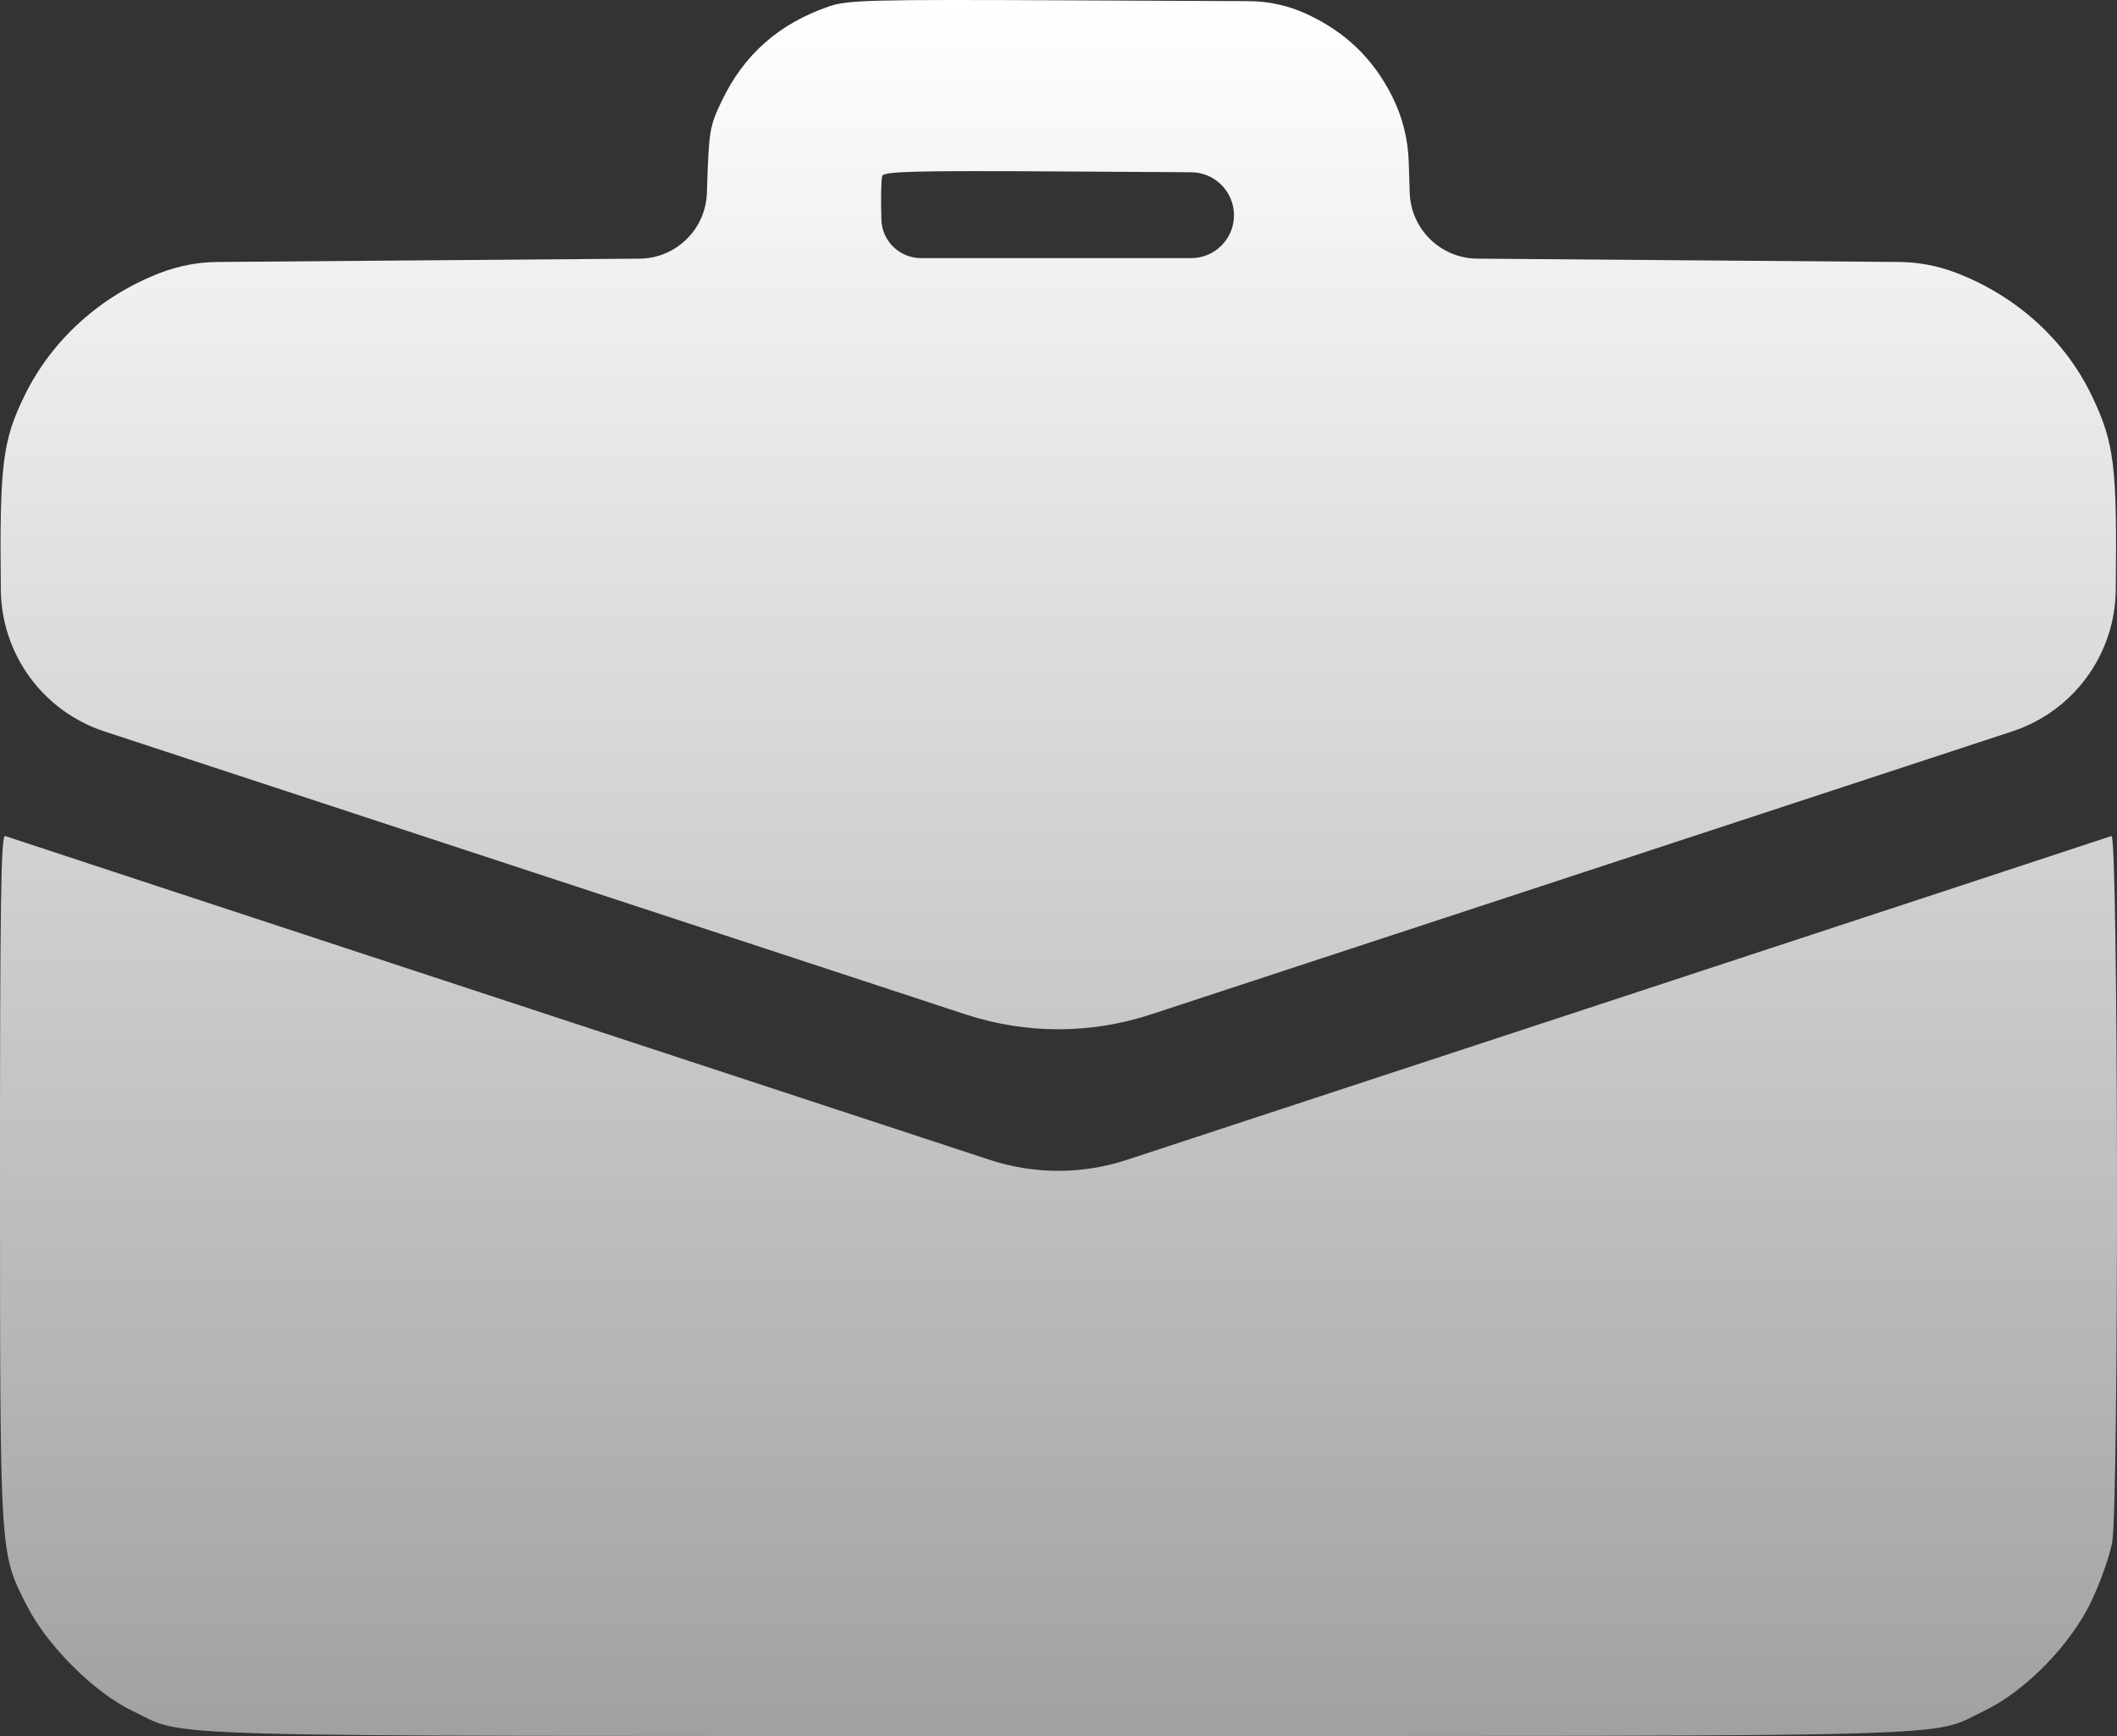 <?xml version="1.0" encoding="UTF-8"?> <svg xmlns="http://www.w3.org/2000/svg" width="100" height="82" viewBox="0 0 100 82" fill="none"><rect x="0" y="0" width="100" height="82" fill="#333333" stroke="none"/> <path fill-rule="evenodd" clip-rule="evenodd" d="M39.149 0.307C36.801 1.116 35.152 2.567 34.106 4.744C33.512 5.981 33.484 6.147 33.391 9.111C33.336 10.832 31.932 12.203 30.21 12.217L21.088 12.289L10.279 12.374C9.355 12.381 8.44 12.555 7.578 12.886C4.753 13.97 2.454 16.046 1.164 18.676C0.116 20.812 -0.025 21.966 0.039 27.872C0.072 30.914 2.038 33.599 4.929 34.548L25.042 41.157L45.62 47.918C48.459 48.851 51.521 48.851 54.36 47.918L74.938 41.157L95.051 34.548C97.942 33.599 99.908 30.914 99.942 27.872C100.006 22.015 99.875 20.933 98.829 18.732C97.57 16.081 95.266 13.985 92.402 12.886C91.539 12.555 90.624 12.381 89.701 12.374L78.892 12.289L69.78 12.217C68.052 12.203 66.644 10.827 66.589 9.1L66.543 7.631C66.509 6.562 66.243 5.513 65.764 4.558C64.874 2.784 63.575 1.526 61.751 0.674C60.886 0.27 59.943 0.058 58.989 0.054L50.283 0.015C41.039 -0.026 40.04 0 39.149 0.307ZM58.289 10.17C58.289 11.287 57.384 12.192 56.268 12.192H49.99H43.506C42.494 12.192 41.665 11.389 41.634 10.377C41.603 9.379 41.622 8.447 41.677 8.305C41.759 8.095 43.29 8.057 50.033 8.098L56.268 8.136C57.386 8.143 58.289 9.052 58.289 10.17ZM9.20745e-05 55.644C0.004 73.661 -0.017 73.322 1.277 75.859C2.237 77.742 4.462 79.957 6.246 80.808C8.924 82.085 5.775 81.999 49.99 81.999C94.205 81.999 91.055 82.085 93.734 80.808C95.67 79.885 97.821 77.68 98.798 75.616C99.217 74.731 99.655 73.493 99.771 72.864C100.096 71.111 100.065 39.37 99.739 39.489C99.605 39.538 88.73 43.116 75.572 47.441L53.227 54.786C52.182 55.129 51.09 55.304 49.99 55.304C48.89 55.304 47.798 55.129 46.753 54.786L24.407 47.441C11.25 43.116 0.375 39.538 0.241 39.489C0.047 39.418 -0.002 42.728 9.20745e-05 55.644Z" fill="url(#paint0_linear_210_2185)"></path> <defs> <linearGradient id="paint0_linear_210_2185" x1="50" y1="0" x2="50" y2="82" gradientUnits="userSpaceOnUse"> <stop stop-color="white"></stop> <stop offset="1" stop-color="white" stop-opacity="0.54"></stop> </linearGradient> </defs> </svg> 